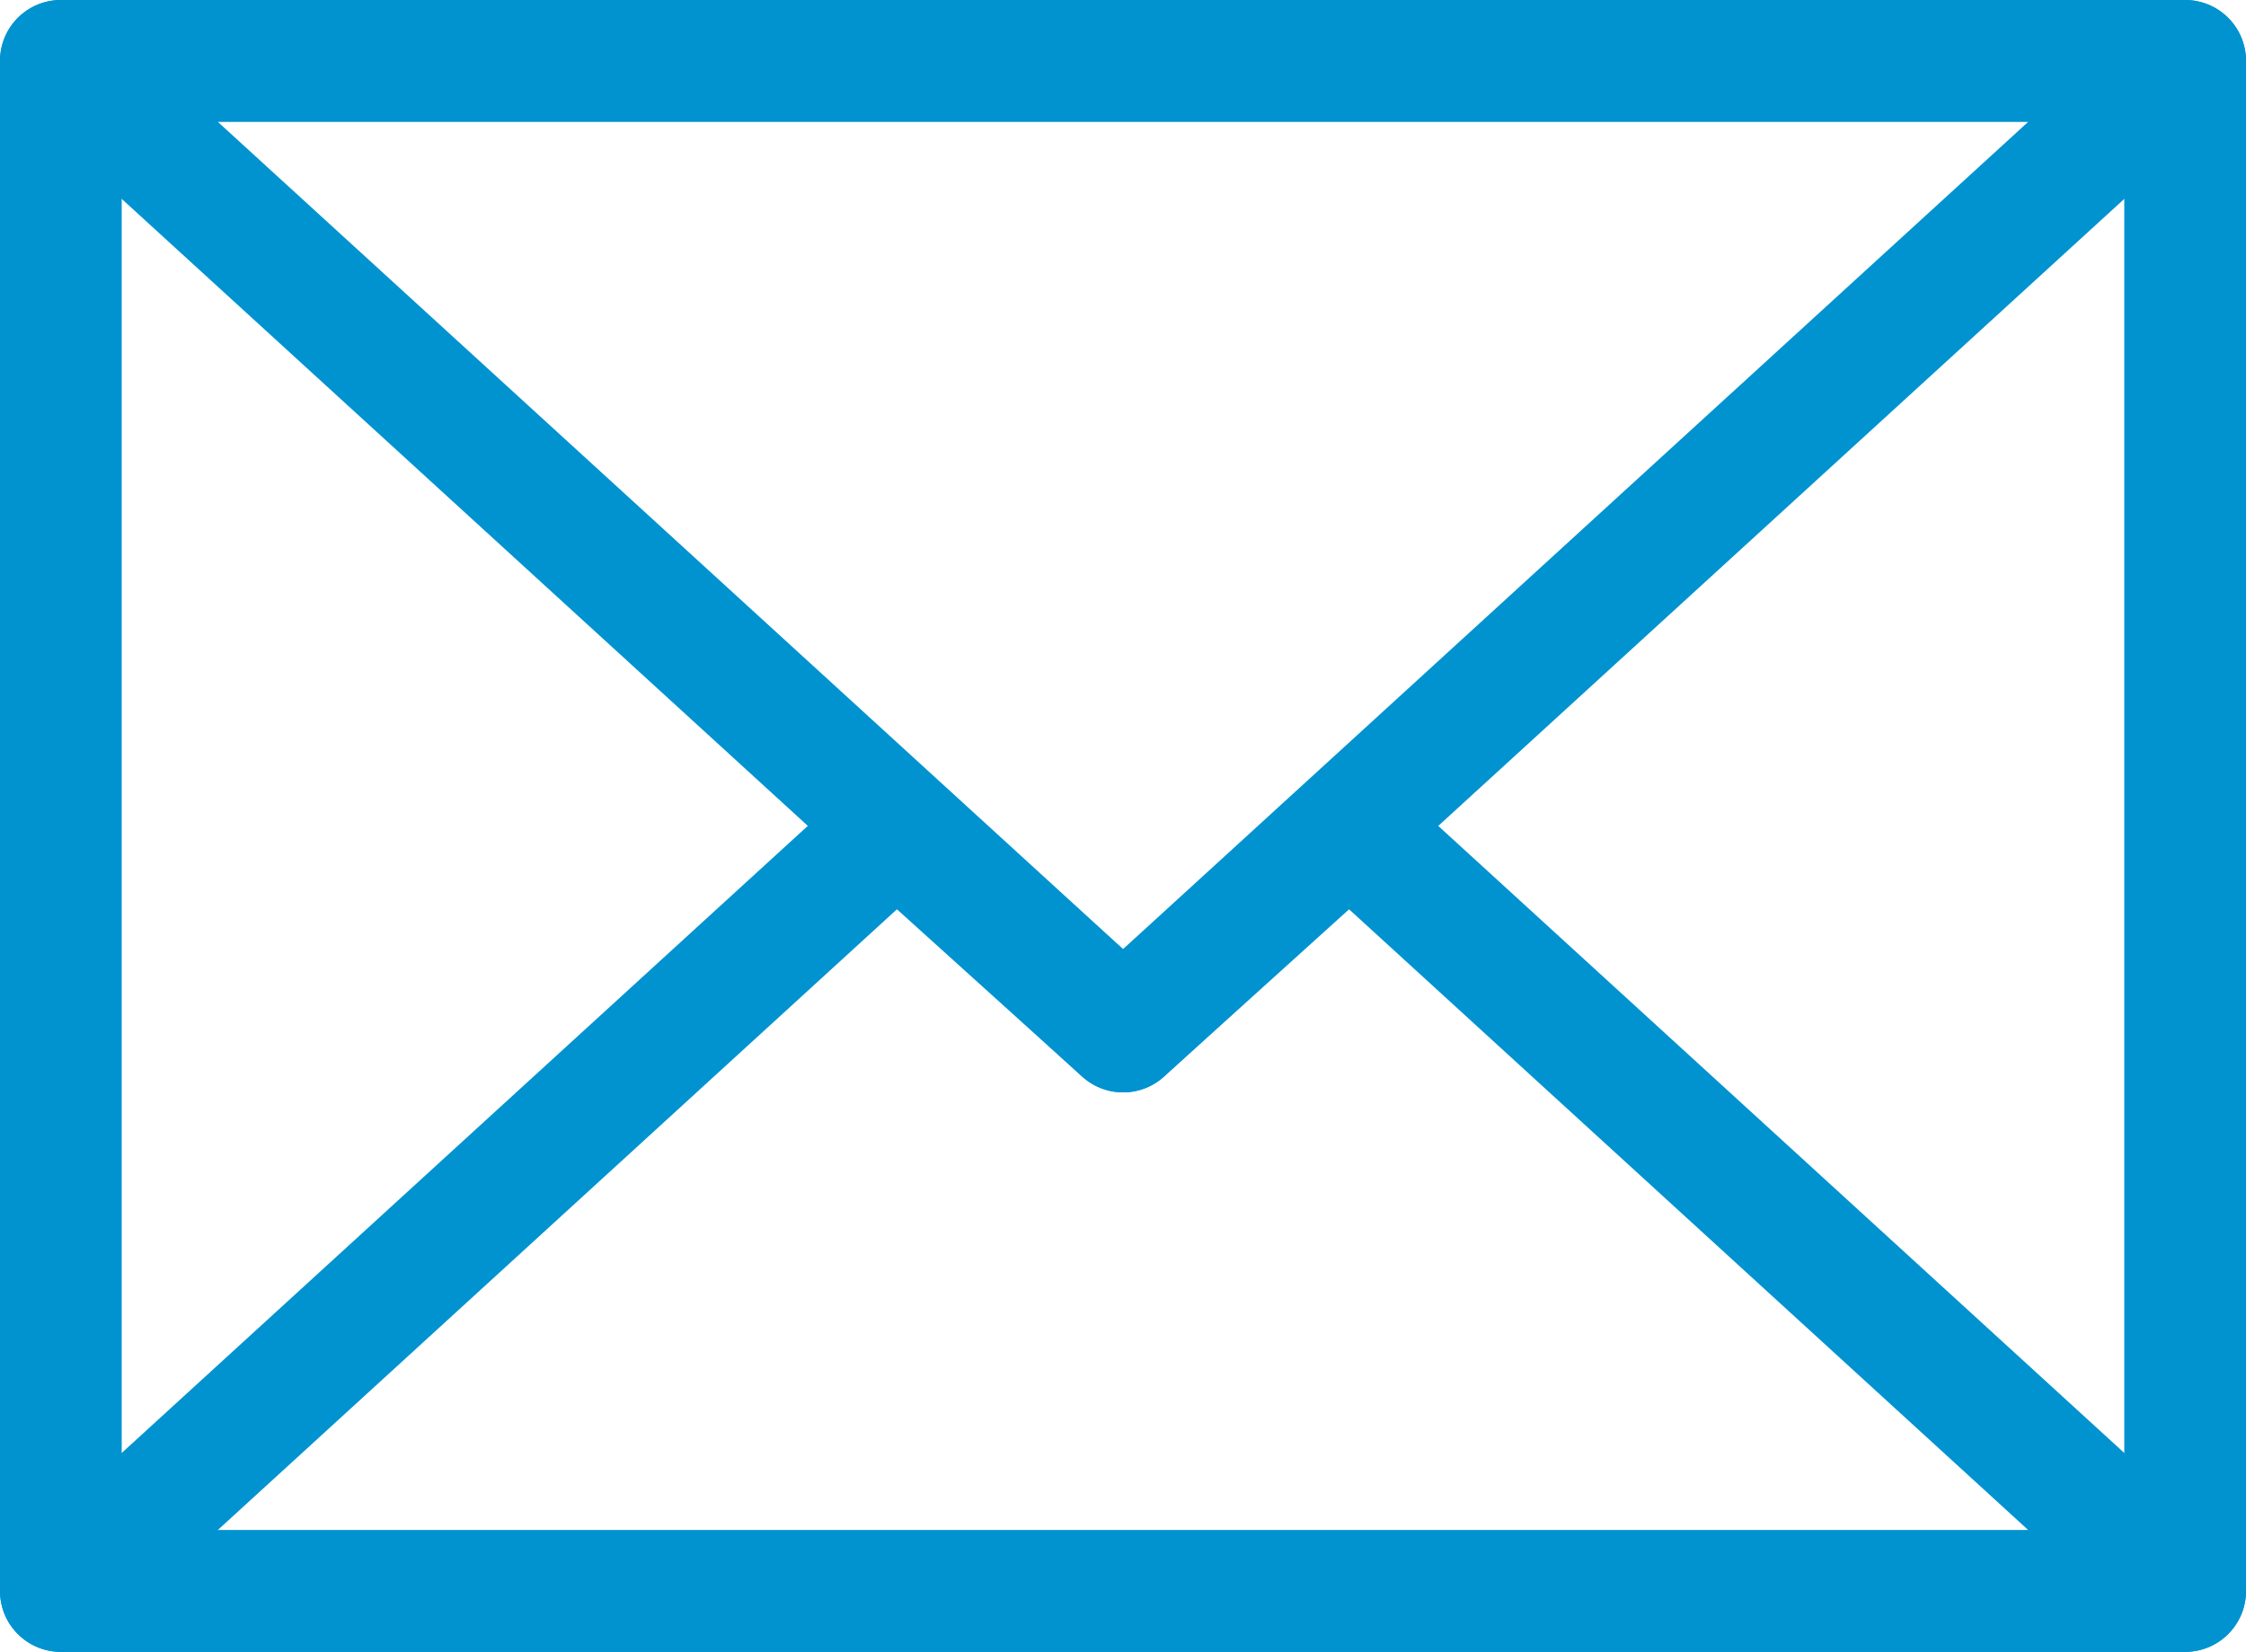 <?xml version="1.0" encoding="UTF-8"?>
<svg id="Layer_2" data-name="Layer 2" xmlns="http://www.w3.org/2000/svg" viewBox="0 0 129.17 95.01">
  <defs>
    <style>
      .cls-1 {
        fill: none;
        stroke: #0093d0;
        stroke-linecap: round;
        stroke-linejoin: round;
        stroke-width: 7px;
      }
    </style>
  </defs>
  <g id="Glyphs">
    <g>
      <rect class="cls-1" x="3.5" y="3.5" width="122.17" height="88.01"/>
      <polygon class="cls-1" points="125.67 3.5 3.5 3.5 64.59 59.33 125.67 3.5"/>
      <polygon class="cls-1" points="125.67 91.51 3.5 91.51 51.57 47.57 64.59 59.33 77.6 47.57 125.67 91.51"/>
    </g>
  </g>
</svg>